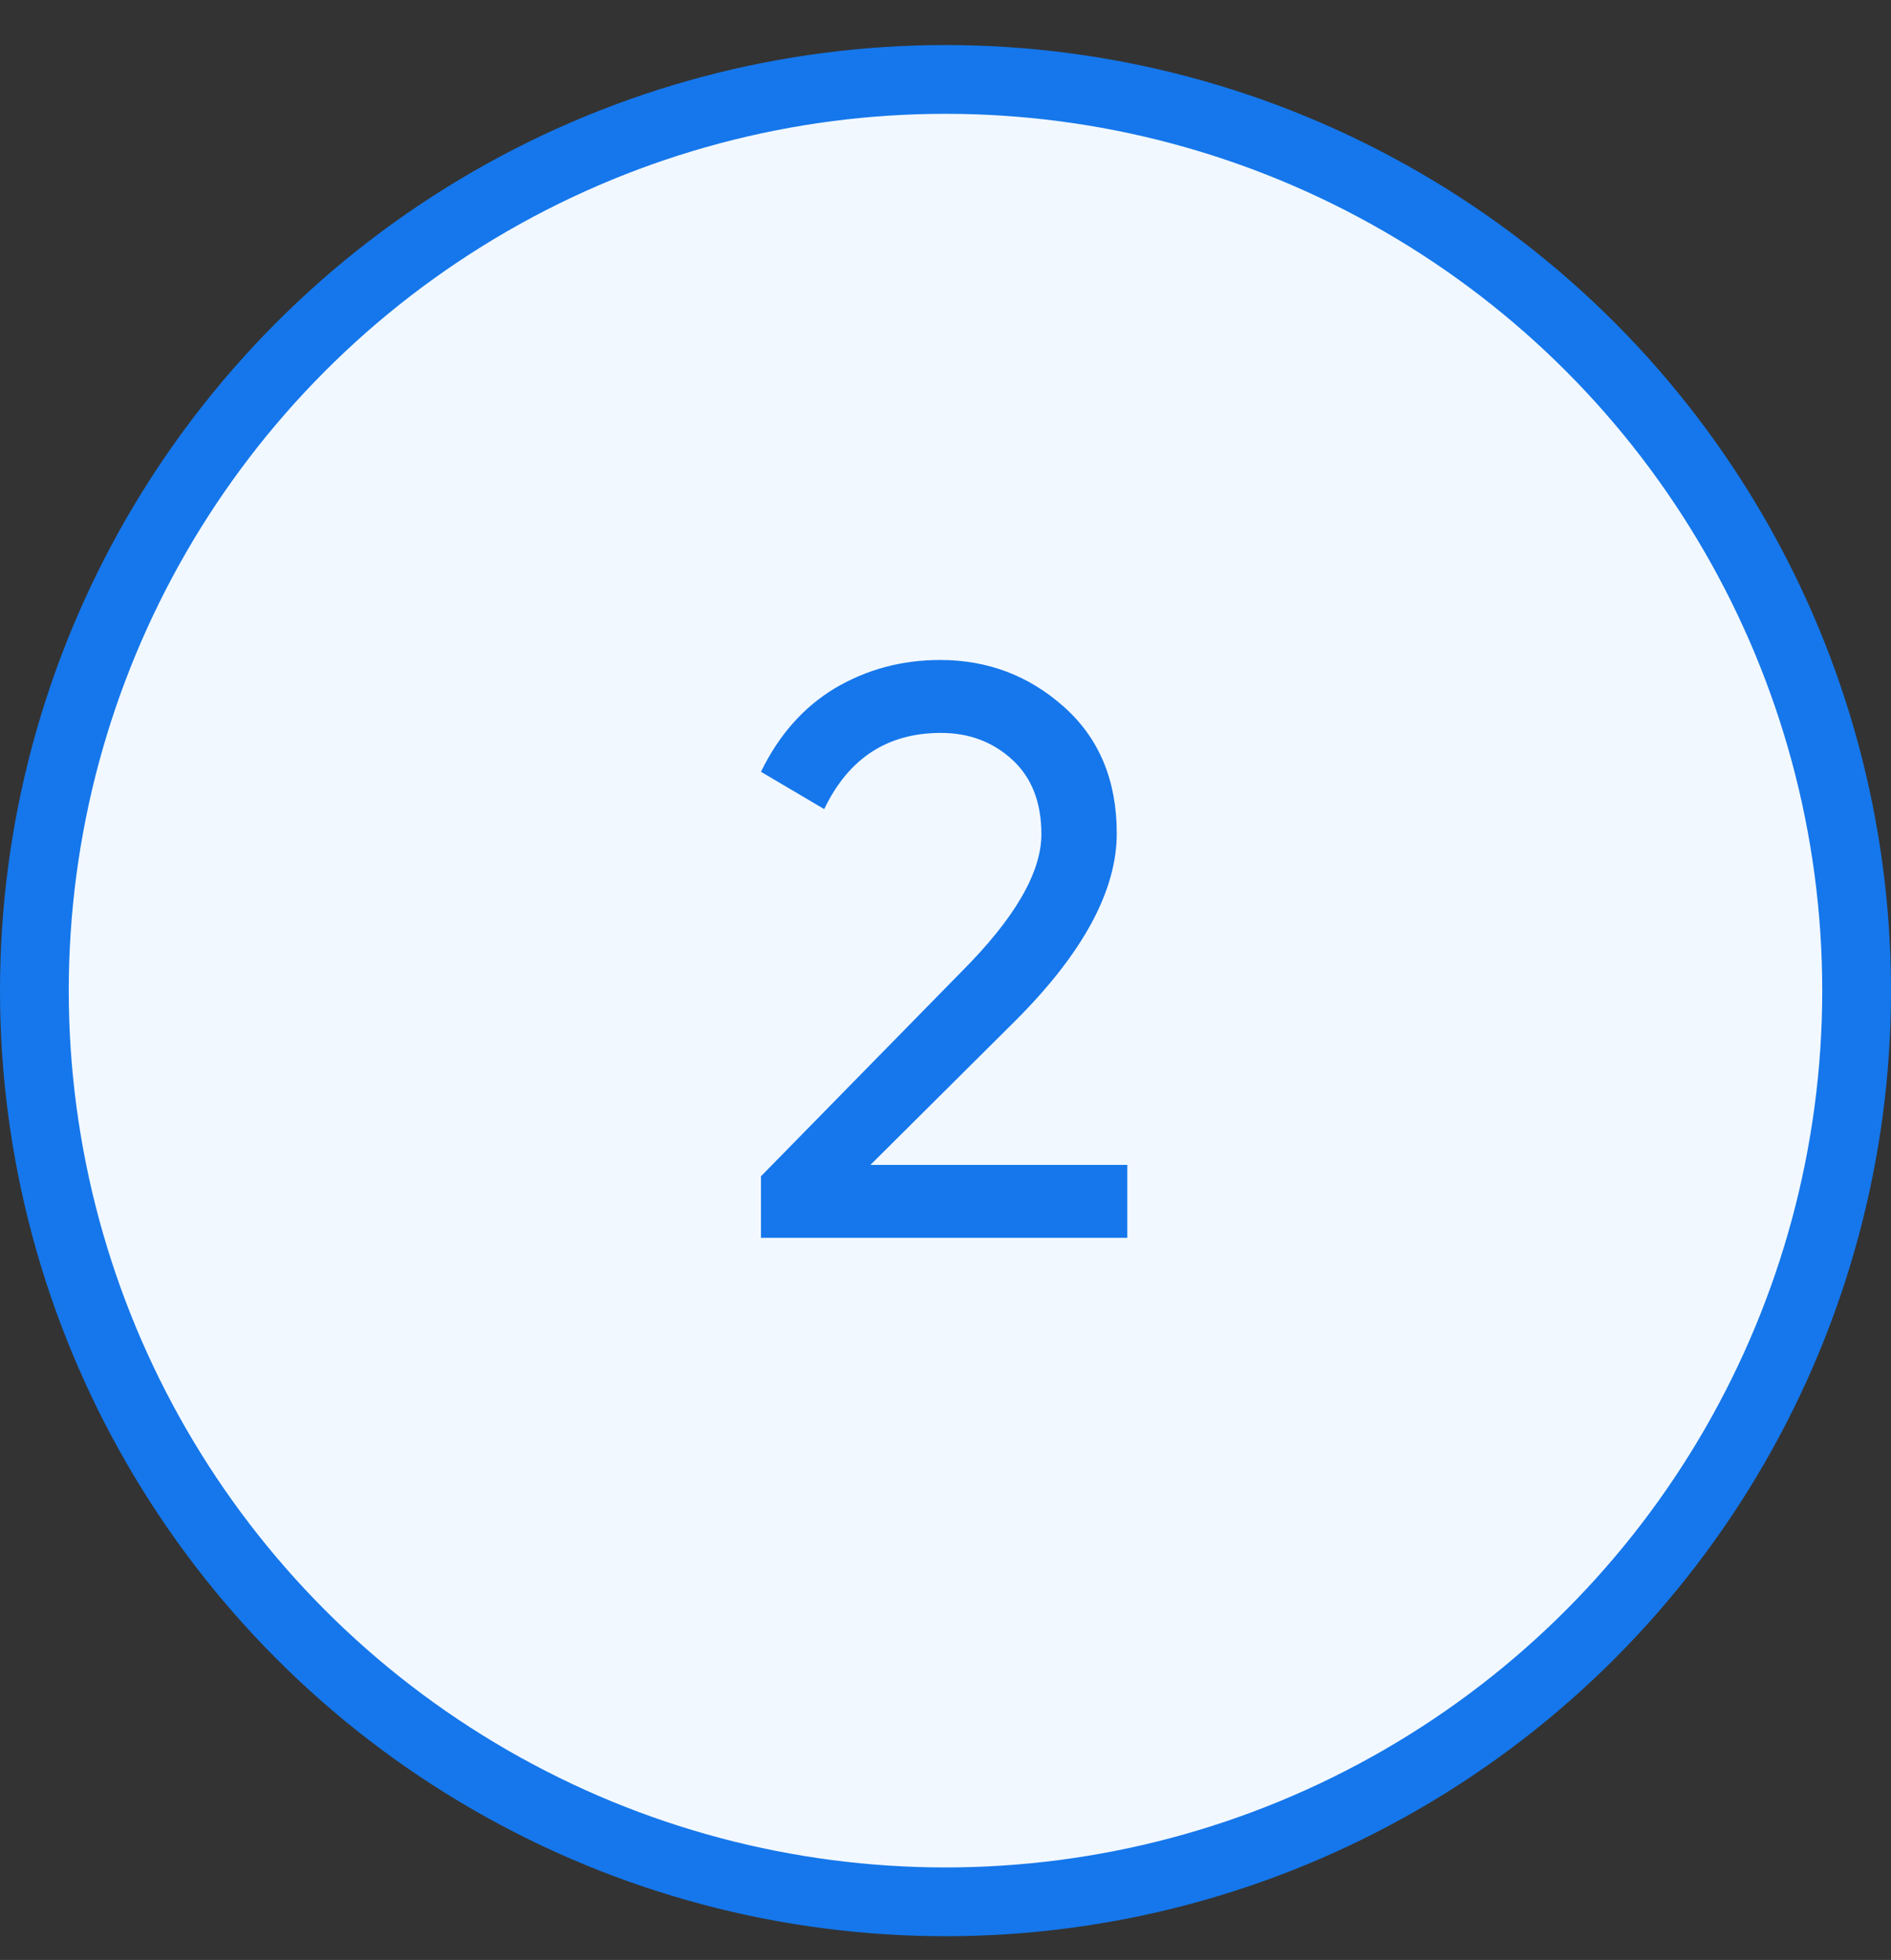 <?xml version="1.0" encoding="UTF-8"?> <svg xmlns="http://www.w3.org/2000/svg" width="55" height="57" viewBox="0 0 55 57" fill="none"><rect x="0" y="0" width="55" height="57" fill="#333333" stroke="none"/> <circle cx="27.5" cy="28.81" r="26.5" fill="#F2F8FF" stroke="#1577EB" stroke-width="2"></circle> <path d="M22.133 36V34.209L27.956 28.269C29.511 26.713 30.289 25.377 30.289 24.261C30.289 23.334 30.006 22.611 29.441 22.093C28.875 21.574 28.183 21.315 27.366 21.315C25.811 21.315 24.679 22.054 23.972 23.531L22.133 22.446C22.652 21.378 23.367 20.569 24.278 20.019C25.206 19.469 26.227 19.194 27.343 19.194C28.726 19.194 29.928 19.649 30.949 20.561C31.971 21.472 32.481 22.698 32.481 24.238C32.481 25.904 31.499 27.719 29.535 29.683L25.316 33.879H32.788V36H22.133Z" fill="#1577EB"></path> </svg> 